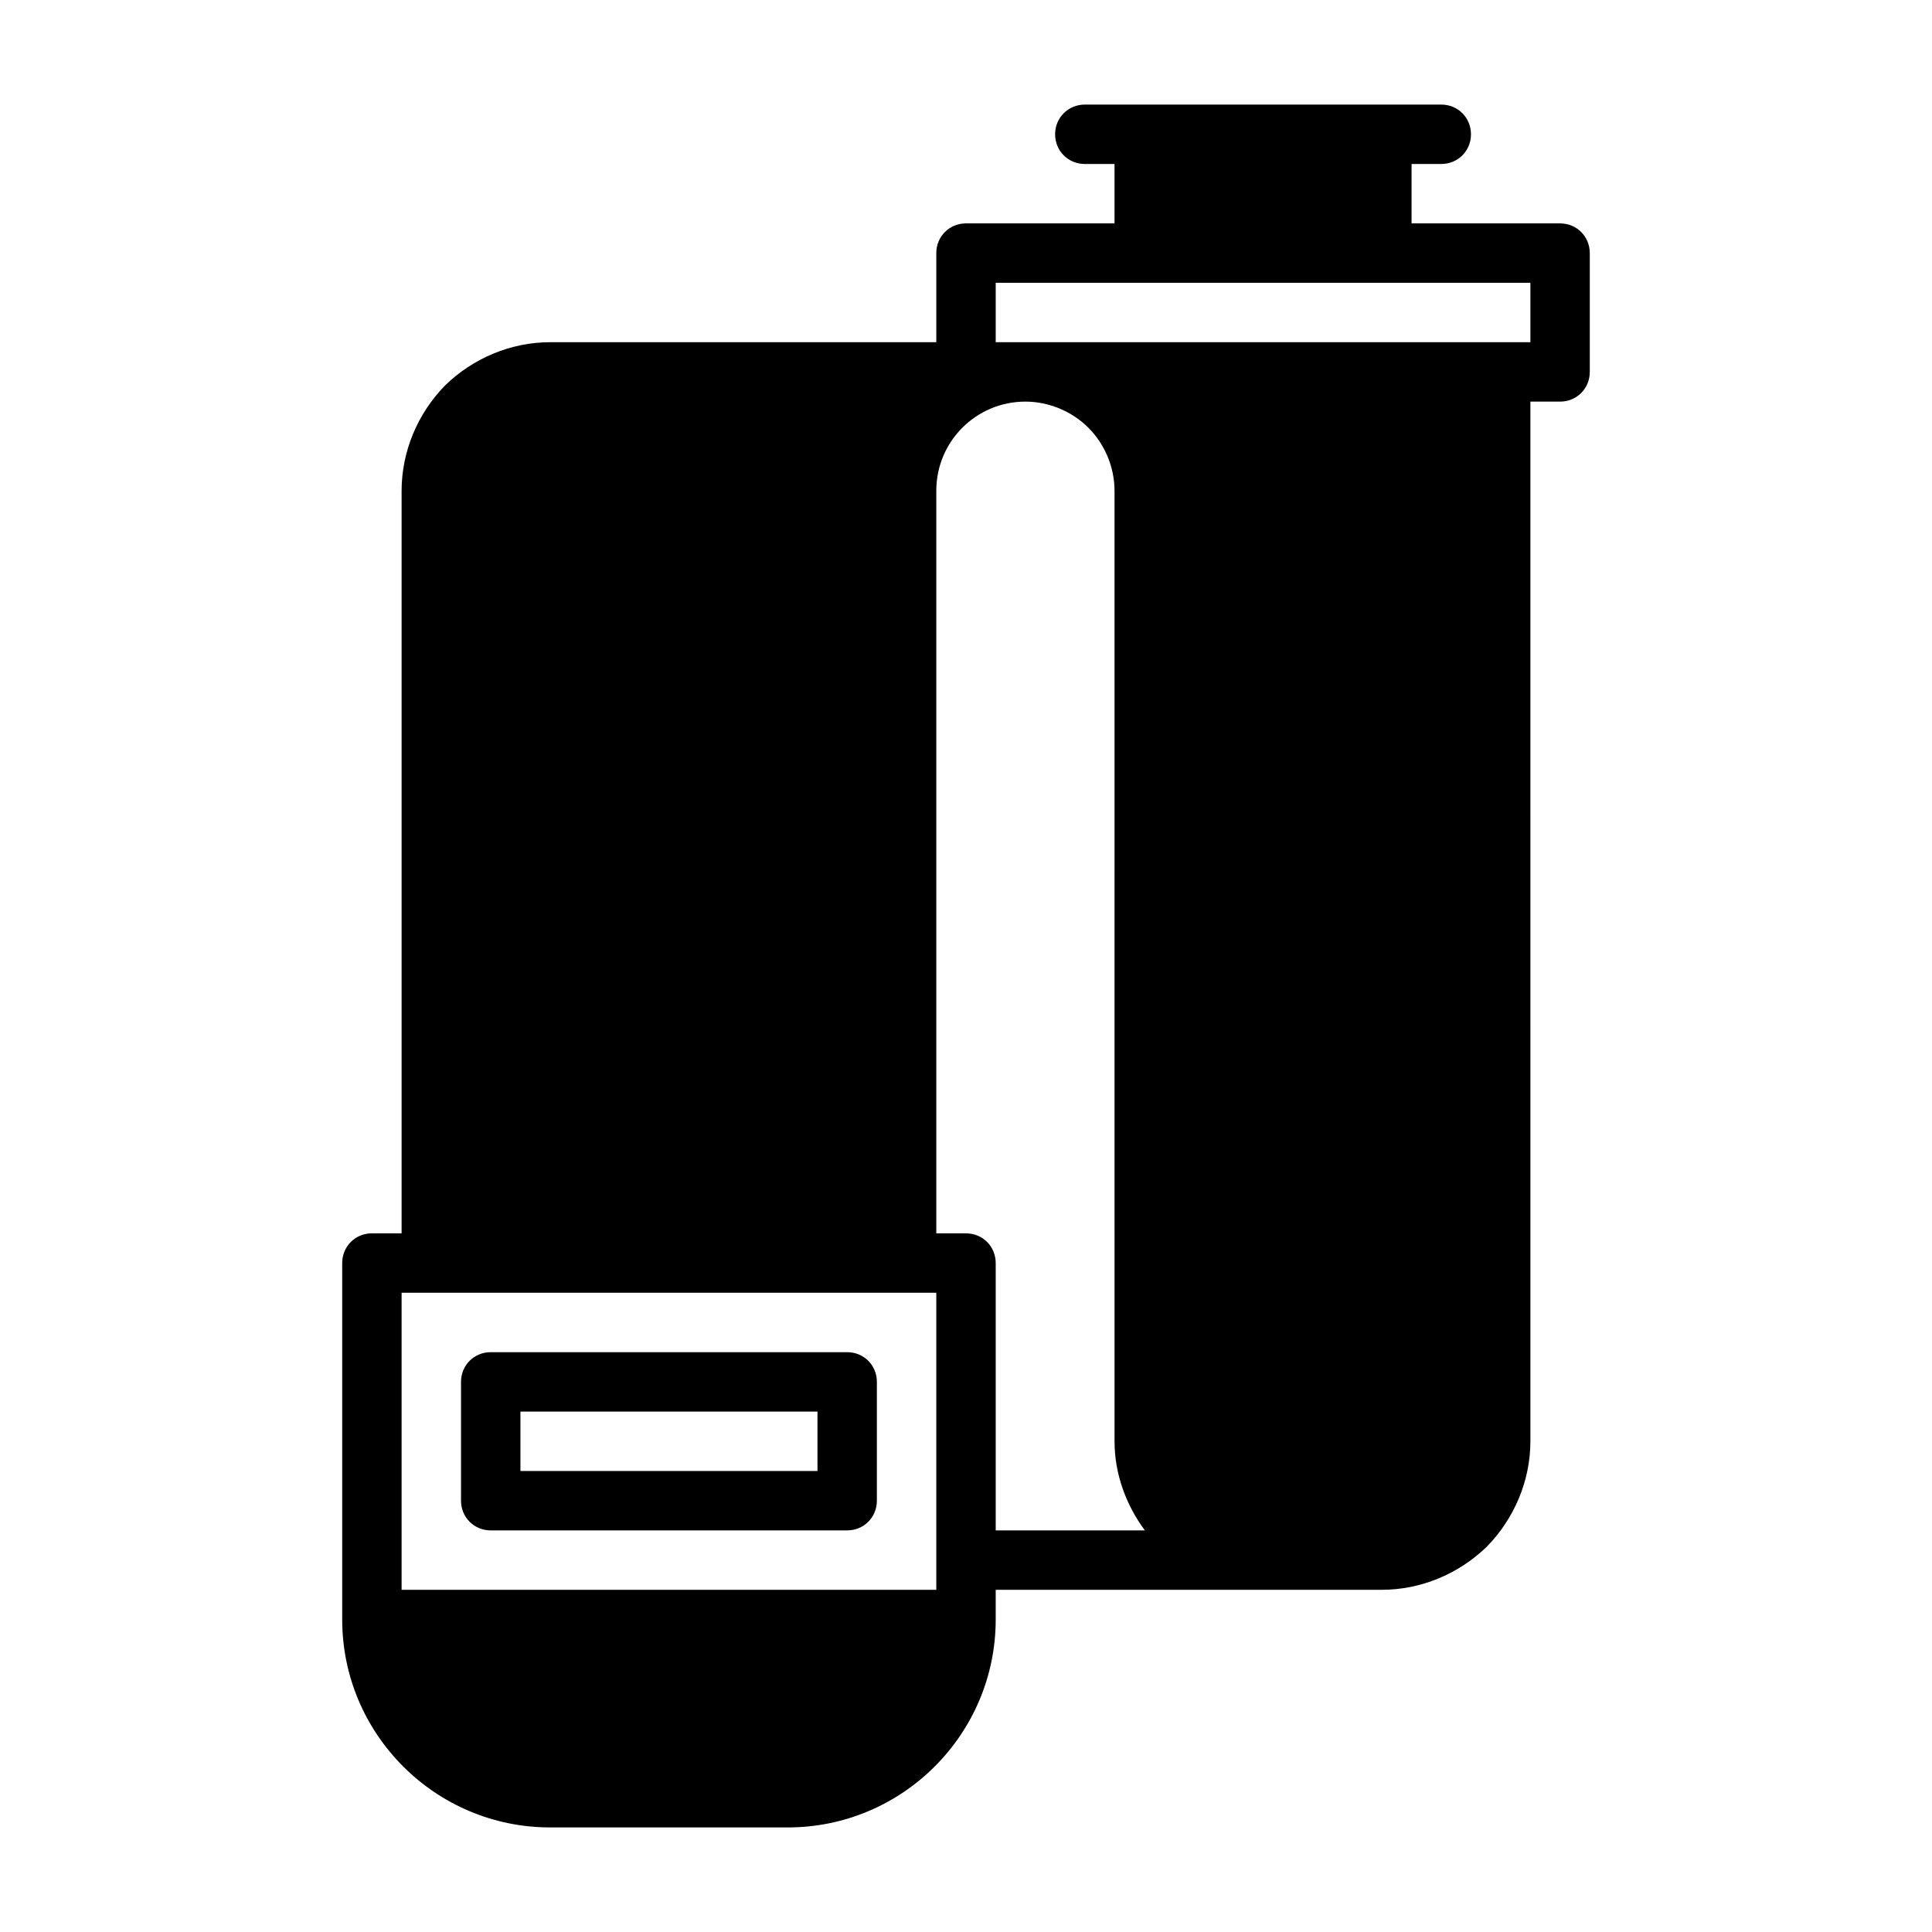 <?xml version="1.0" encoding="UTF-8"?>
<!-- Uploaded to: SVG Repo, www.svgrepo.com, Generator: SVG Repo Mixer Tools -->
<svg fill="#000000" width="800px" height="800px" version="1.1" viewBox="144 144 512 512" xmlns="http://www.w3.org/2000/svg">
 <g>
  <path d="m557.44 203.2h-39.359v-15.742h7.871c4.41 0 7.871-3.465 7.871-7.871 0-4.41-3.465-7.871-7.871-7.871h-94.465c-4.41 0-7.871 3.465-7.871 7.871 0 4.41 3.465 7.871 7.871 7.871h7.871v15.742h-39.359c-4.41 0-7.871 3.465-7.871 7.871v23.617h-102.34c-10.391 0-20.469 4.25-27.867 11.492-7.242 7.398-11.492 17.477-11.492 27.867v196.8h-7.871c-4.41 0-7.871 3.465-7.871 7.871v94.465c0 30.387 24.719 55.105 55.105 55.105h62.977c30.387 0 55.105-24.719 55.105-55.105v-7.871h102.34c10.391 0 20.469-4.25 27.867-11.492 7.242-7.398 11.492-17.477 11.492-27.867l-0.004-275.52h7.871c4.41 0 7.871-3.465 7.871-7.871v-31.488c0-4.41-3.465-7.871-7.871-7.871zm-165.31 362.11h-141.7v-78.719l141.7-0.004zm15.742-15.742v-70.848c0-4.41-3.465-7.871-7.871-7.871h-7.871v-196.8c0-13.066 10.547-23.617 23.617-23.617 6.141 0 12.281 2.519 16.688 6.926 4.41 4.41 6.926 10.547 6.926 16.688l0.004 251.91c0 8.816 3.148 17.004 8.031 23.617h-39.516zm141.7-314.88h-141.7v-15.742h141.7z"/>
  <path d="m368.51 502.34h-94.465c-4.41 0-7.871 3.465-7.871 7.871v31.488c0 4.41 3.465 7.871 7.871 7.871h94.465c4.41 0 7.871-3.465 7.871-7.871v-31.488c0-4.41-3.465-7.871-7.871-7.871zm-7.871 31.488h-78.719v-15.742h78.719z"/>
 </g>
</svg>